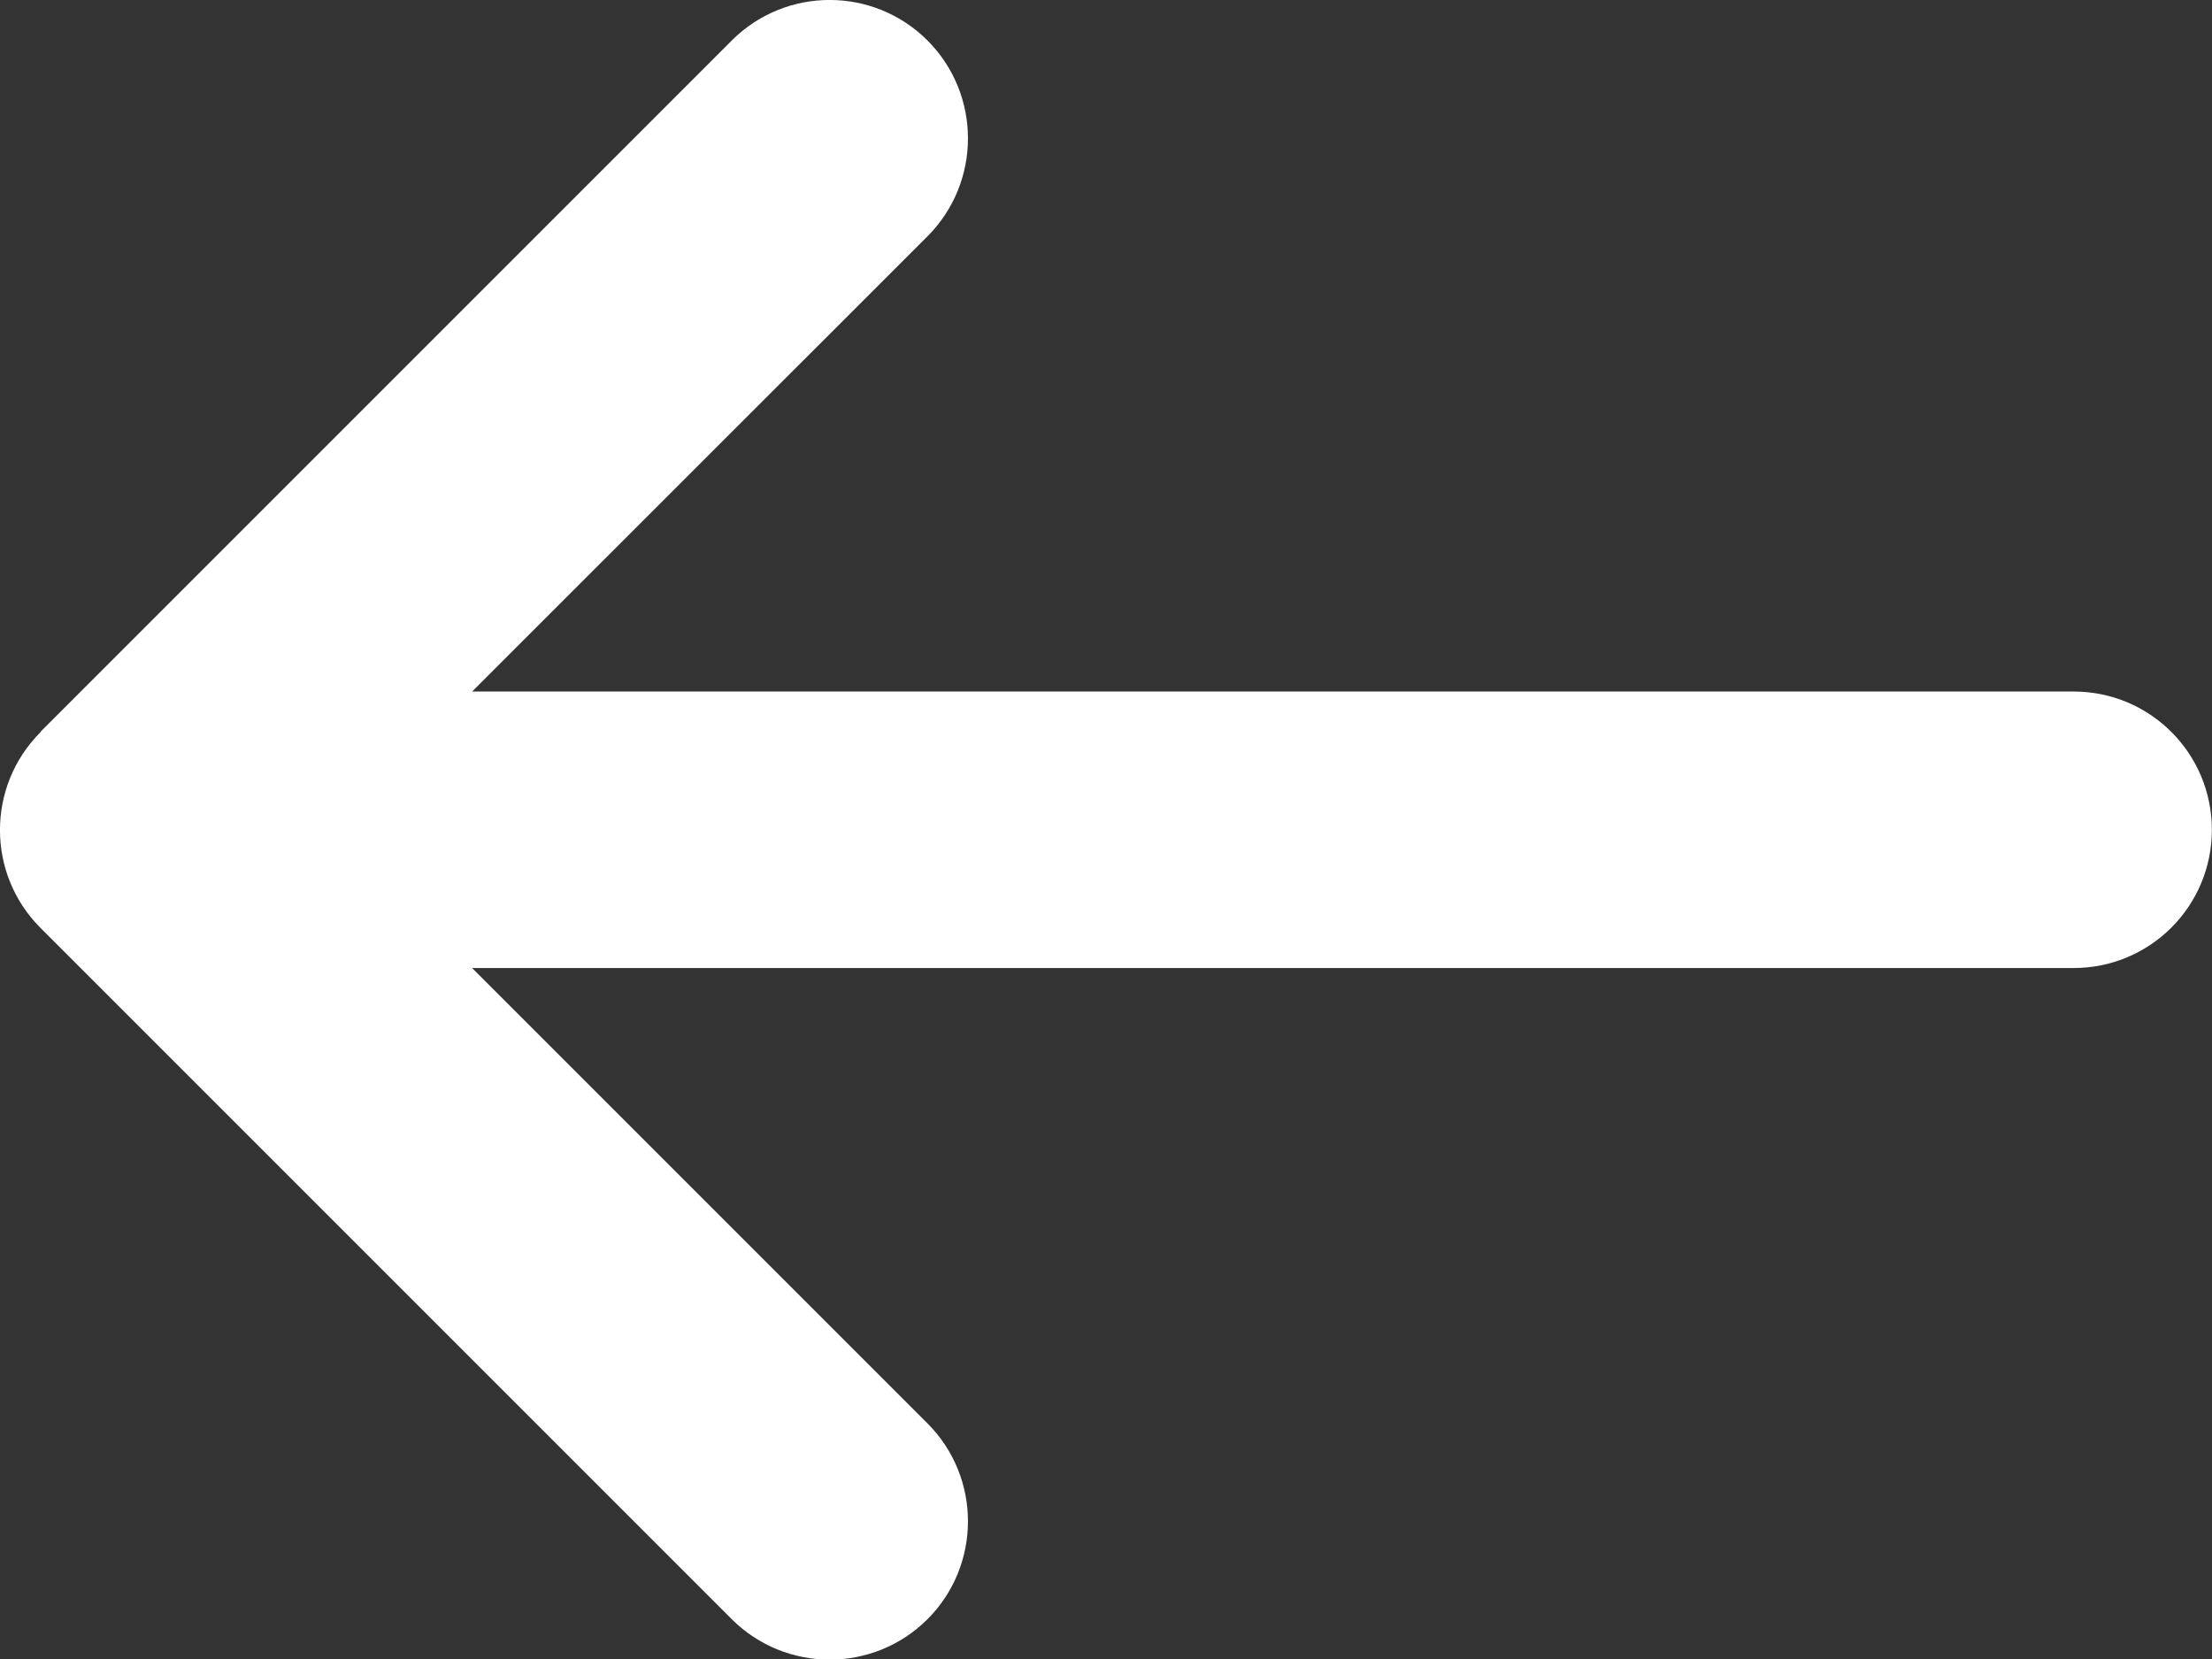 <svg width="16" height="12" viewBox="0 0 16 12" fill="none" xmlns="http://www.w3.org/2000/svg">
<rect x="0" y="0" width="16" height="12" fill="#333333" stroke="none"/>
<path d="M0.293 5.296C-0.098 5.687 -0.098 6.321 0.293 6.712L5.293 11.712C5.684 12.102 6.318 12.102 6.709 11.712C7.099 11.321 7.099 10.687 6.709 10.296L3.415 7.002H14.999C15.552 7.002 15.999 6.555 15.999 6.002C15.999 5.449 15.552 5.002 14.999 5.002H3.415L6.709 1.709C7.099 1.318 7.099 0.684 6.709 0.293C6.318 -0.098 5.684 -0.098 5.293 0.293L0.293 5.293V5.296Z" fill="white"/>
</svg>

